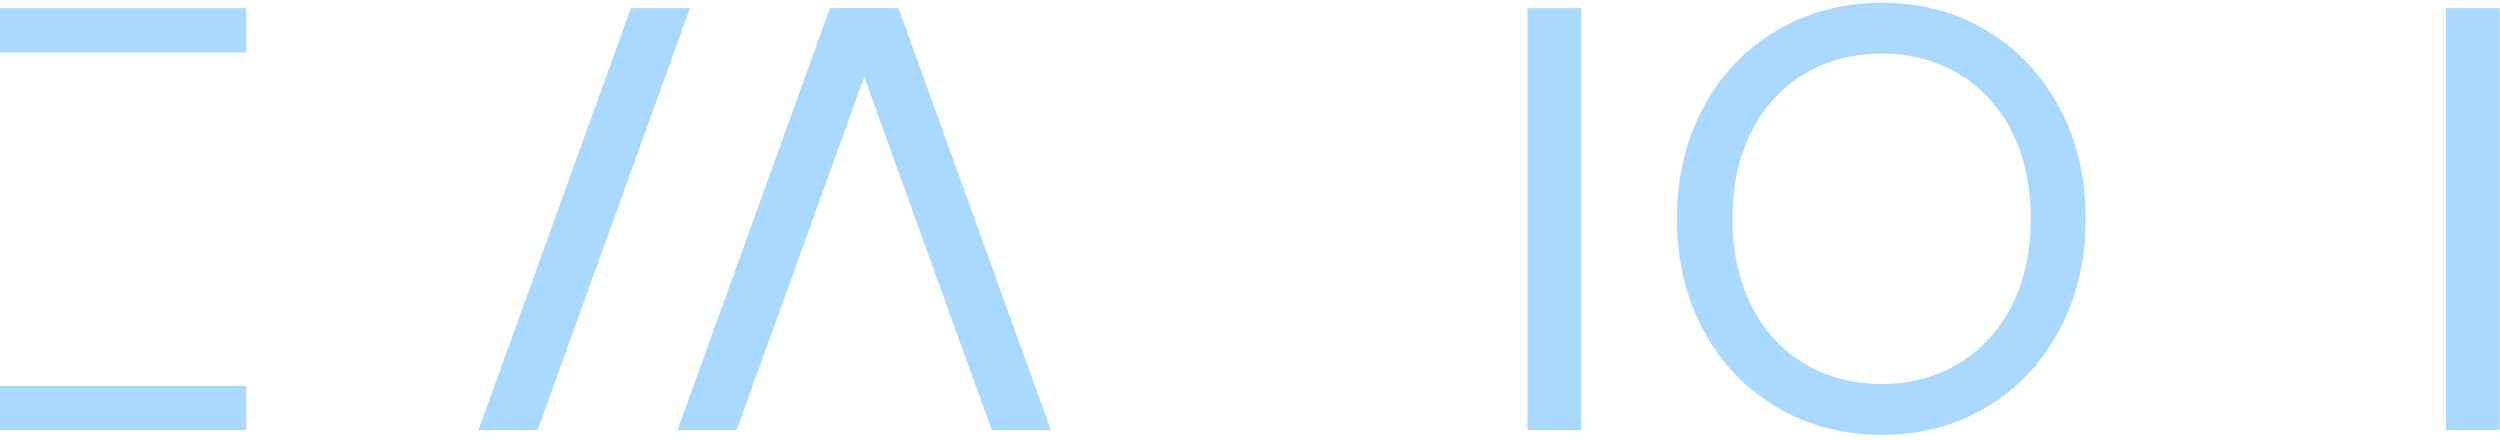 <svg width="415" height="73" viewBox="0 0 415 73" fill="none" xmlns="http://www.w3.org/2000/svg">
<g clip-path="url(#clip0_1298_293)">
<path d="M262.491 1.353H253.567V71.394H262.491V1.353Z" fill="#A9D9FF"/>
<path d="M40.877 1.353H0V8.705H40.877V1.353Z" fill="#A9D9FF"/>
<path d="M40.877 64.042H0V71.394H40.877V64.042Z" fill="#A9D9FF"/>
<path d="M299.603 12.232C295.842 14.452 292.901 17.63 290.779 21.768C288.657 25.906 287.594 30.758 287.591 36.325C287.591 41.823 288.653 46.658 290.779 50.829C292.904 55 295.846 58.195 299.603 60.414C303.36 62.636 307.625 63.745 312.397 63.743C317.105 63.743 321.338 62.617 325.095 60.365C328.852 58.112 331.794 54.917 333.919 50.779C336.043 46.639 337.106 41.821 337.108 36.325C337.108 30.762 336.045 25.91 333.919 21.768C331.794 17.626 328.852 14.448 325.095 12.232C321.336 10.013 317.103 8.904 312.397 8.904C307.625 8.904 303.36 10.013 299.603 12.232M329.703 5.03C334.833 8.079 338.869 12.334 341.813 17.795C344.756 23.256 346.227 29.433 346.225 36.325C346.225 43.215 344.754 49.391 341.813 54.852C338.871 60.313 334.835 64.569 329.703 67.62C324.57 70.665 318.801 72.188 312.397 72.19C305.993 72.192 300.193 70.668 294.995 67.62C289.813 64.587 285.584 60.164 282.786 54.852C279.843 49.387 278.372 43.211 278.374 36.325C278.376 29.439 279.847 23.262 282.786 17.795C285.584 12.484 289.813 8.062 294.995 5.03C300.193 1.985 305.993 0.462 312.397 0.46C318.801 0.458 324.57 1.981 329.703 5.03Z" fill="#A9D9FF"/>
<path d="M89.238 71.394L114.533 1.353H104.728L79.43 71.394H89.238Z" fill="#A9D9FF"/>
<path d="M149.146 1.353L174.442 71.394H164.637L139.341 1.353H149.146Z" fill="#A9D9FF"/>
<path d="M137.771 1.353L112.476 71.394H122.281L147.576 1.353H137.771Z" fill="#A9D9FF"/>
<path d="M414.96 1.353H406.036V71.394H414.96V1.353Z" fill="#A9D9FF"/>
</g>
<defs>
<clipPath id="clip0_1298_293">
<rect width="414.957" height="71.73" fill="white" transform="translate(0 0.46)"/>
</clipPath>
</defs>
</svg>
